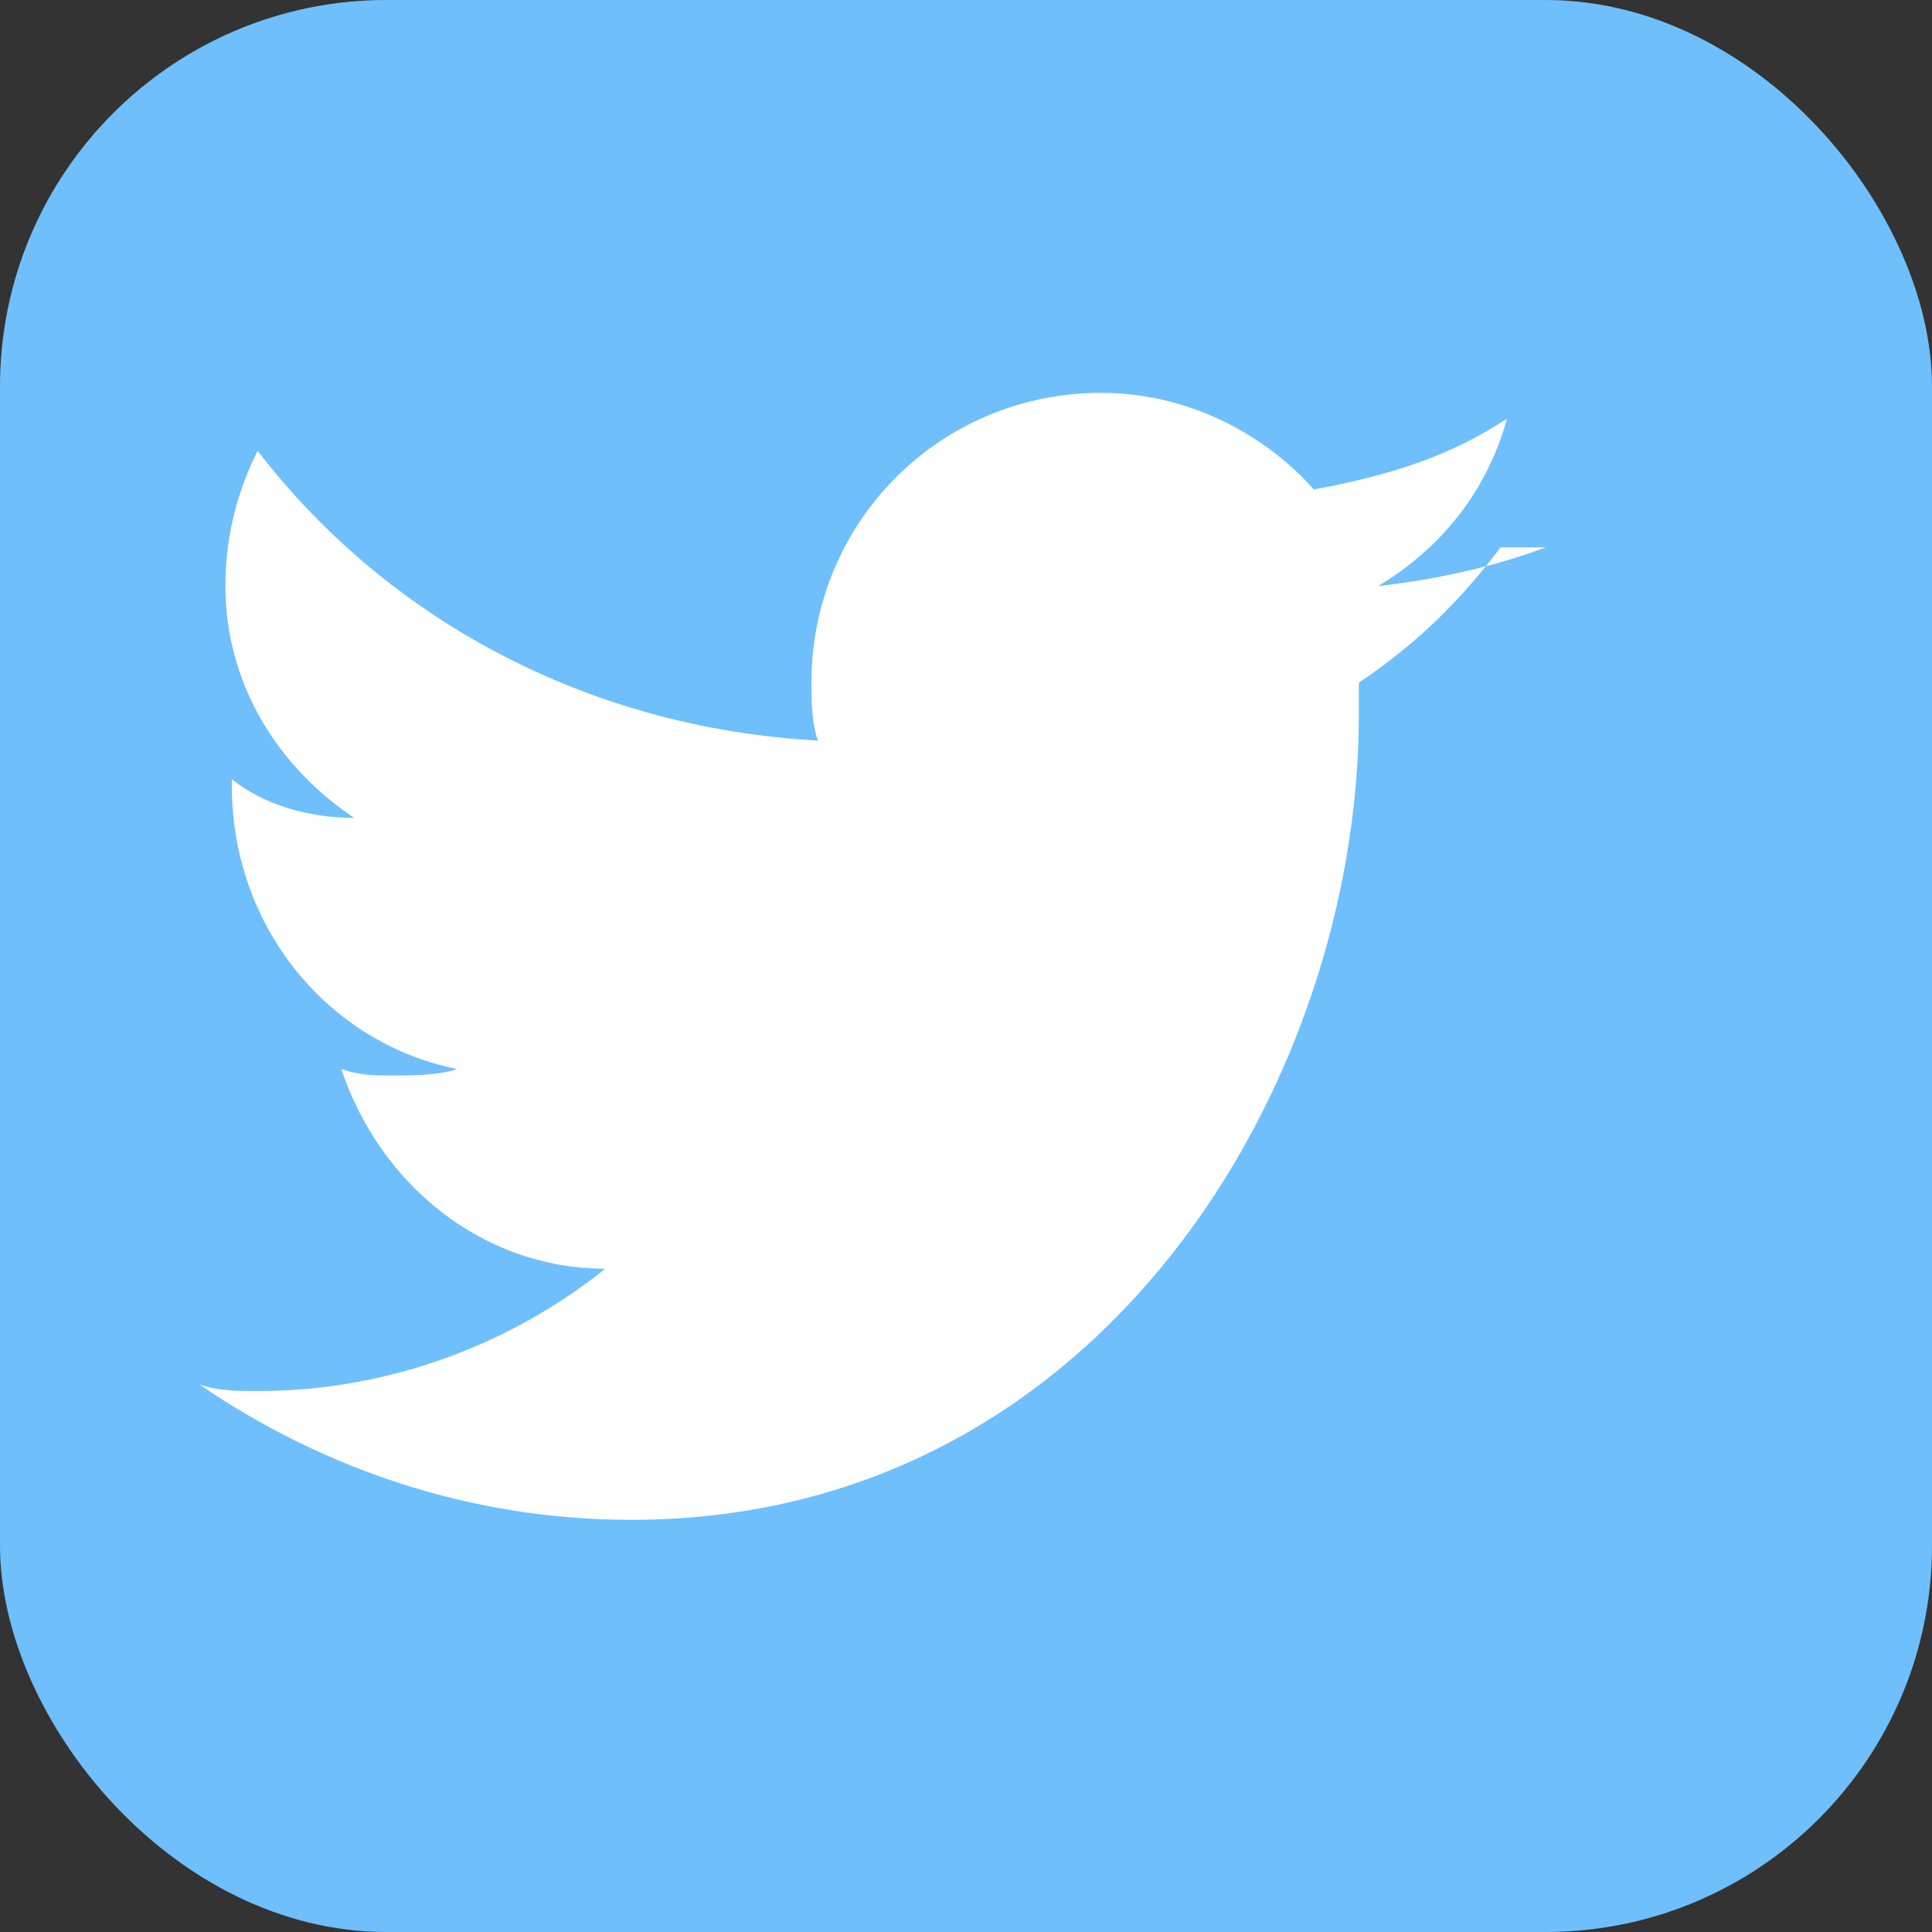 <svg width="30" height="30" viewBox="0 0 30 30" fill="none" xmlns="http://www.w3.org/2000/svg">
    <rect x="0" y="0" width="30" height="30" fill="#333333" stroke="none"/>
    <rect width="30" height="30" rx="6" fill="#6fbffc"/>
    <path d="M24 8.5C23.2 8.8 22.3 9 21.4 9.1C22.4 8.5 23.1 7.6 23.4 6.5C22.5 7.1 21.5 7.4 20.4 7.6C19.6 6.7 18.4 6.1 17.1 6.1C14.6 6.1 12.6 8.1 12.6 10.6C12.6 10.9 12.6 11.2 12.7 11.5C9.1 11.3 6 9.6 4 7C3.7 7.6 3.5 8.3 3.5 9.1C3.5 10.6 4.3 11.9 5.5 12.7C4.8 12.7 4.1 12.5 3.6 12.1V12.2C3.6 14.4 5.1 16.2 7.1 16.6C6.8 16.7 6.4 16.7 6.1 16.7C5.8 16.7 5.6 16.7 5.3 16.6C5.9 18.4 7.5 19.7 9.4 19.7C7.9 20.9 6 21.6 4 21.6C3.7 21.6 3.4 21.6 3.1 21.5C5 22.8 7.3 23.6 9.8 23.6C17.1 23.6 21.1 16.8 21.1 11.1V10.6C22 10 22.7 9.3 23.3 8.5H24Z" fill="white"/>
</svg>
